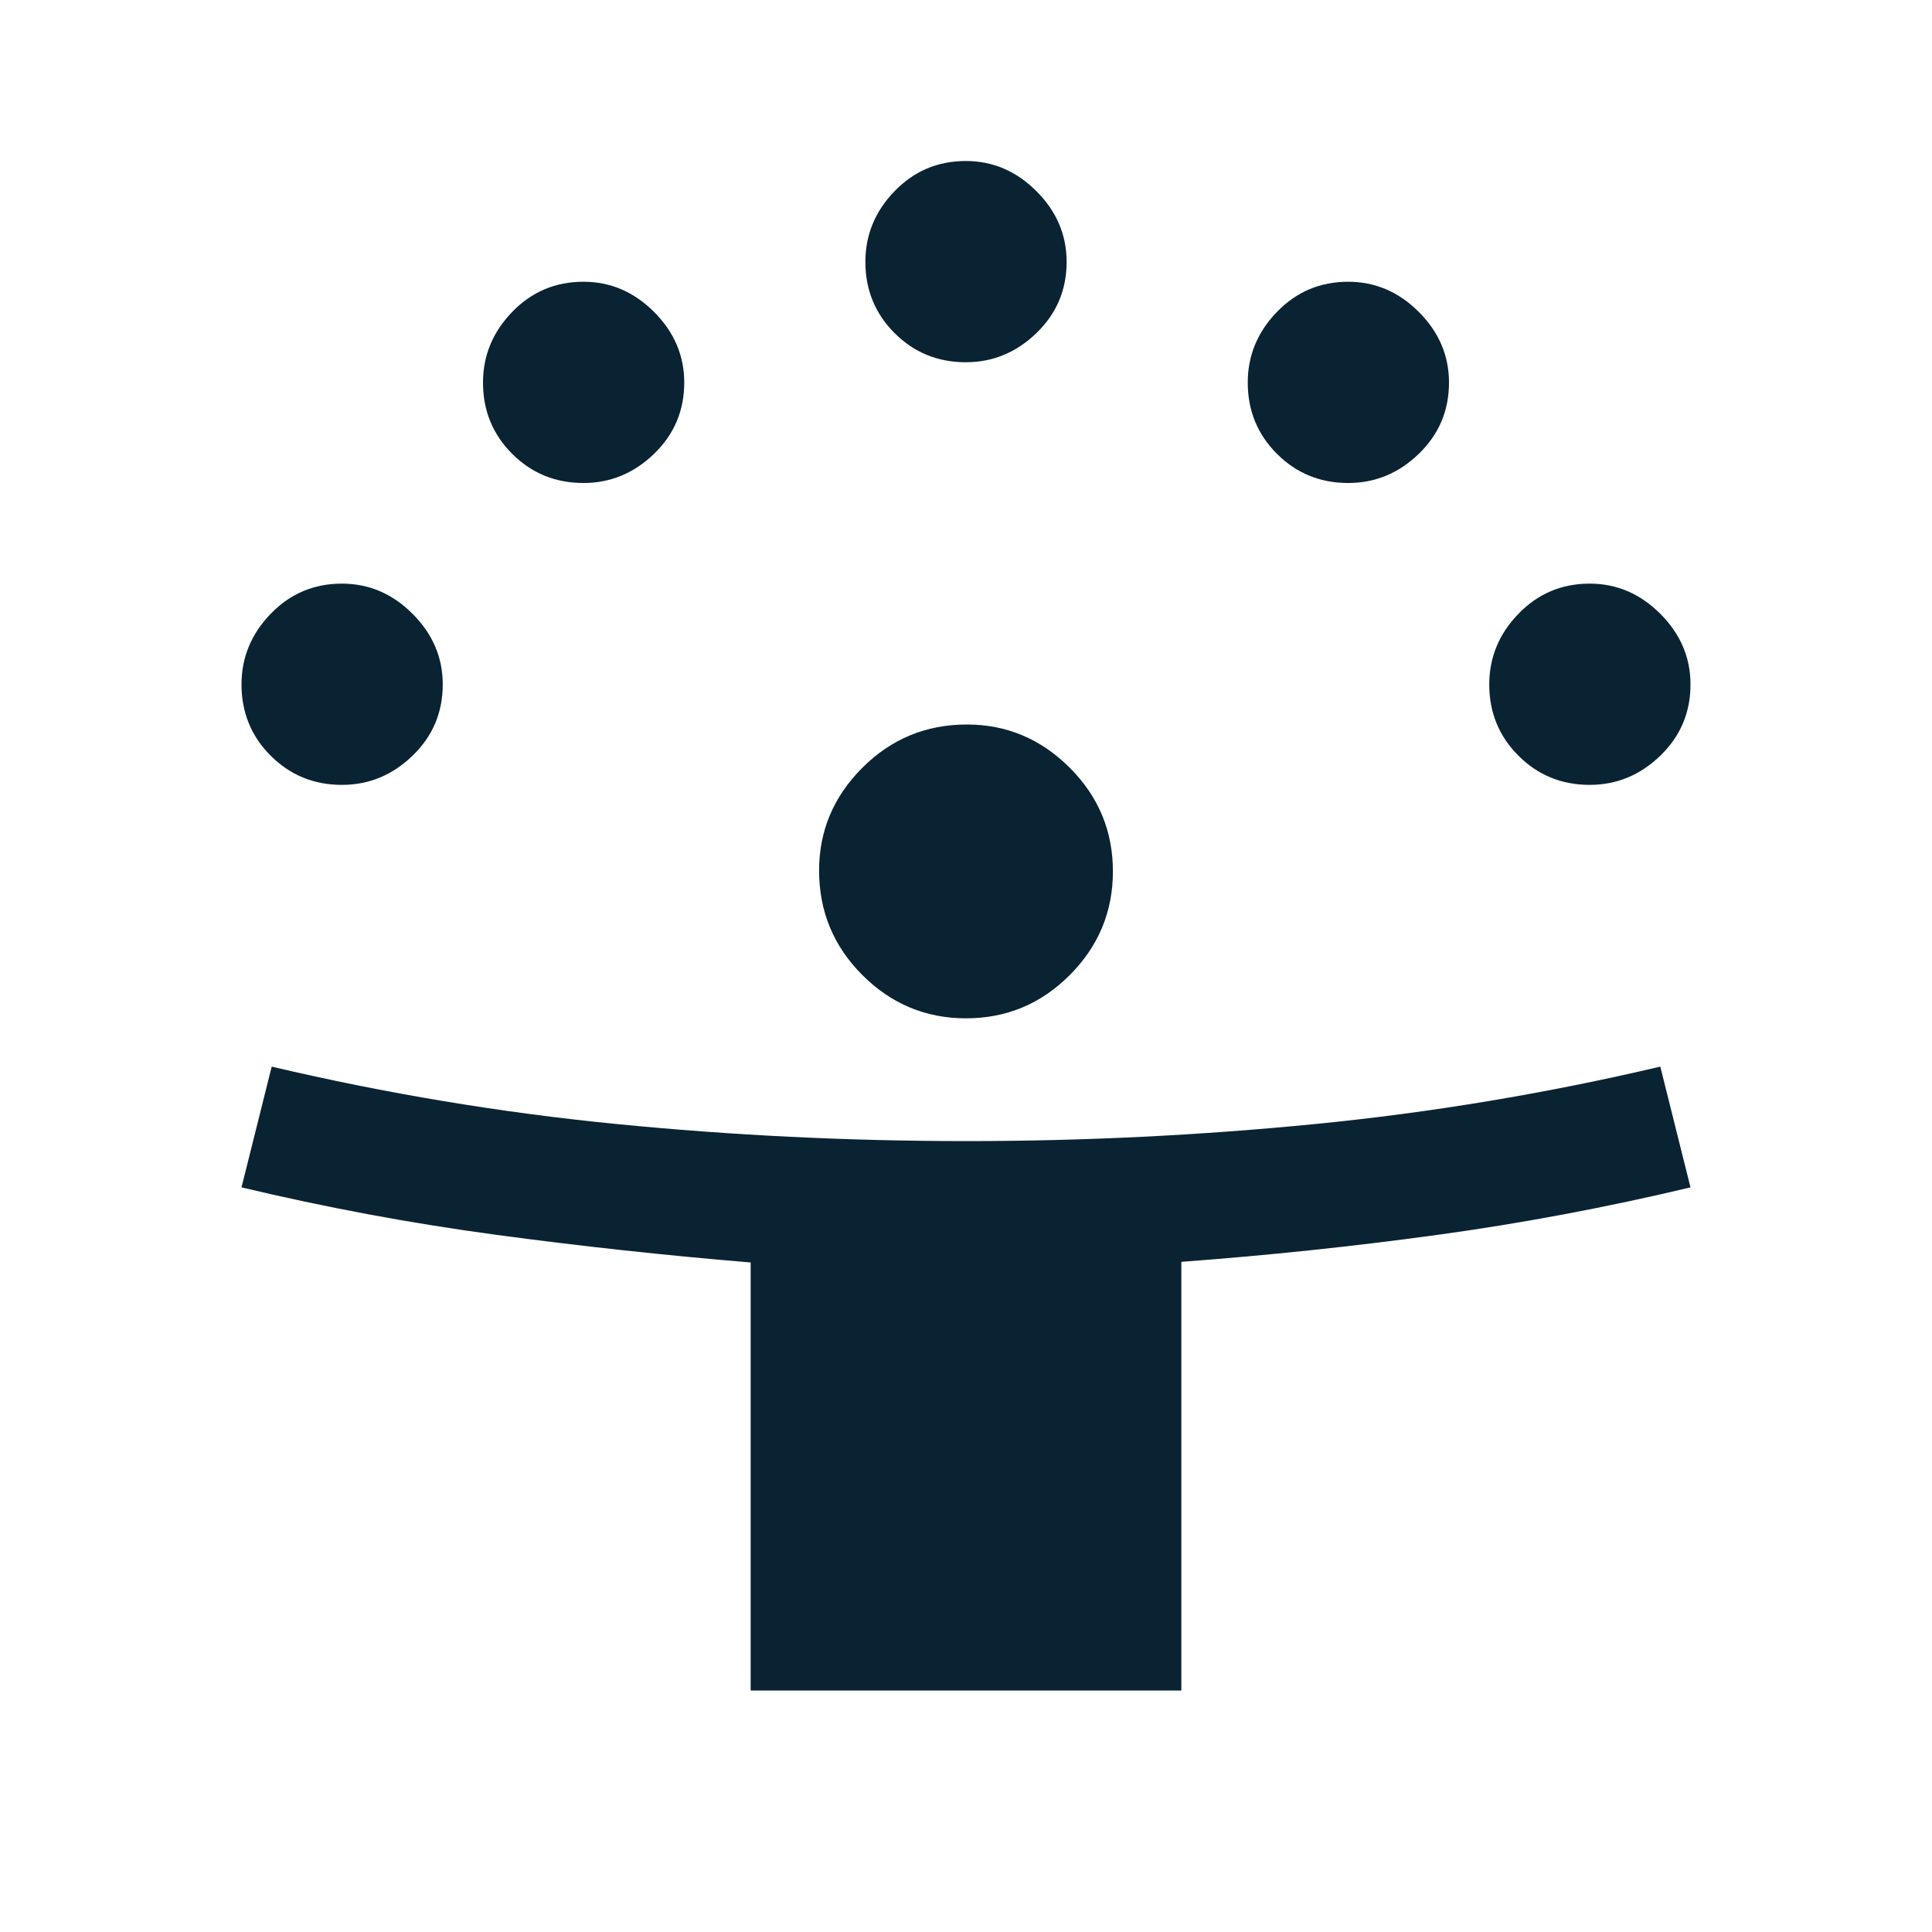 <svg xmlns="http://www.w3.org/2000/svg" height="48px" viewBox="0 -960 960 960" width="48px" fill="#0A2333"><path d="M373-120v-212.68Q309-338 246-346.5T120-370l15-60q85 20 171.14 28.5 86.14 8.5 174.3 8.5 87.16 0 173.3-8.5Q739.87-410 825-430l15 60q-63 15-125.81 23.61Q651.39-337.78 587-333v213H373Zm107-334q-30 0-51.5-21.5T407-527.45q0-29.55 21.5-51.05Q450-600 480.45-600q29.55 0 51.05 21.44Q553-557.11 553-527q0 30-21.44 51.5Q510.11-454 480-454ZM169.9-570q-20.9 0-35.4-14.5T120-619.9q0-20.1 14.5-35.1t35.4-15q20.1 0 35.1 15t15 35.1q0 20.9-15 35.4T169.9-570Zm620 0q-20.9 0-35.4-14.5T740-619.9q0-20.1 14.5-35.1t35.4-15q20.1 0 35.1 15t15 35.1q0 20.9-15 35.4T789.9-570Zm-500-150q-20.9 0-35.4-14.5T240-769.9q0-20.1 14.5-35.1t35.4-15q20.1 0 35.1 15t15 35.1q0 20.9-15 35.4T289.9-720Zm380 0q-20.9 0-35.4-14.5T620-769.9q0-20.1 14.5-35.1t35.4-15q20.1 0 35.1 15t15 35.1q0 20.9-15 35.4T669.9-720Zm-190-60q-20.9 0-35.4-14.5T430-829.9q0-20.1 14.5-35.1t35.4-15q20.1 0 35.1 15t15 35.1q0 20.9-15 35.4T479.9-780Z"/></svg>